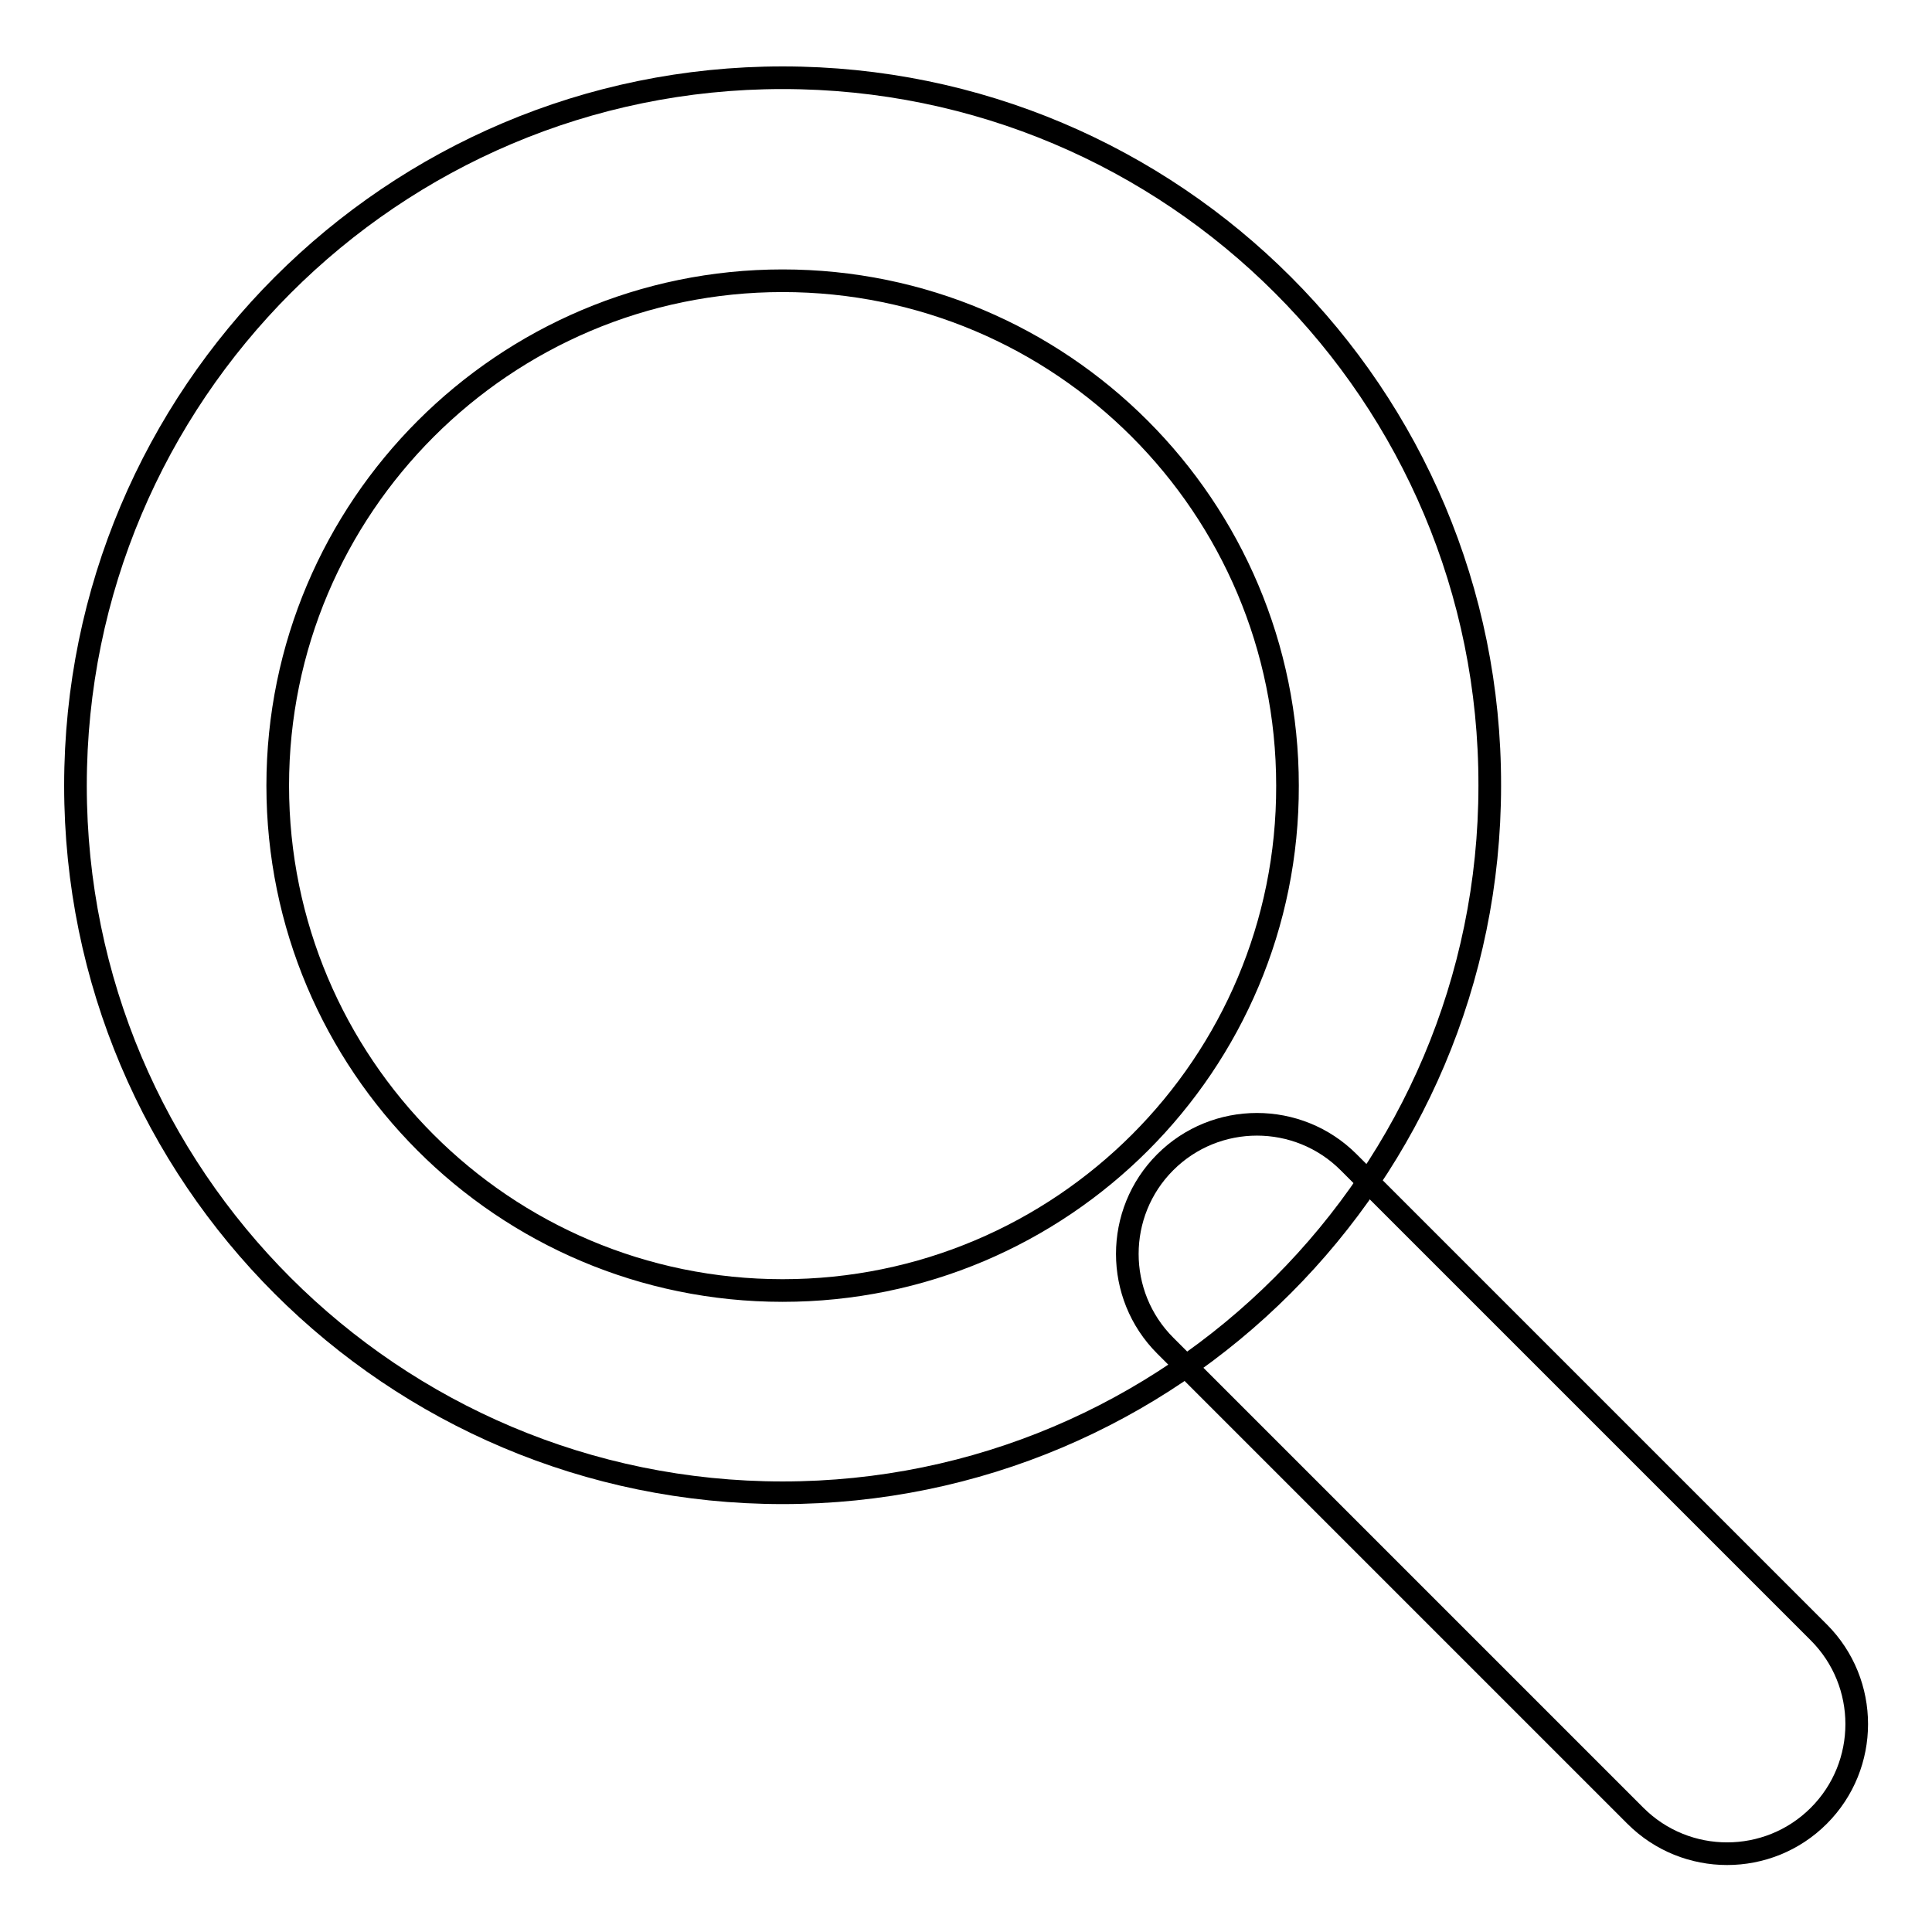 <?xml version="1.0" encoding="utf-8"?>
<!-- Svg Vector Icons : http://www.onlinewebfonts.com/icon -->
<!DOCTYPE svg PUBLIC "-//W3C//DTD SVG 1.1//EN" "http://www.w3.org/Graphics/SVG/1.1/DTD/svg11.dtd">
<svg version="1.1" xmlns="http://www.w3.org/2000/svg" xmlns:xlink="http://www.w3.org/1999/xlink" x="0px" y="0px" viewBox="0 0 256 256" enable-background="new 0 0 256 256" xml:space="preserve">
<g><g><path stroke-width="3" fill-opacity="0" stroke="#000000"  d="M103.7,10.3C52,10.3,10,52.3,10,104.1c0,51.8,42,93.7,93.7,93.7s93.7-42,93.7-93.7C197.5,52.3,155.5,10.3,103.7,10.3z M103.7,171c-37,0-66.9-30-66.9-66.9s30-66.9,66.9-66.9c37,0,66.9,30,66.9,66.9C170.7,141,140.7,171,103.7,171z"/><path stroke-width="3" fill-opacity="0" stroke="#000000"  d="M241,240.6c-6.7,6.7-17.6,6.7-24.3,0l-62.3-62.3c-6.7-6.7-6.7-17.6,0-24.3l0,0c6.7-6.7,17.6-6.7,24.3,0l62.3,62.3C247.7,223,247.7,233.9,241,240.6L241,240.6z"/></g></g>
</svg>